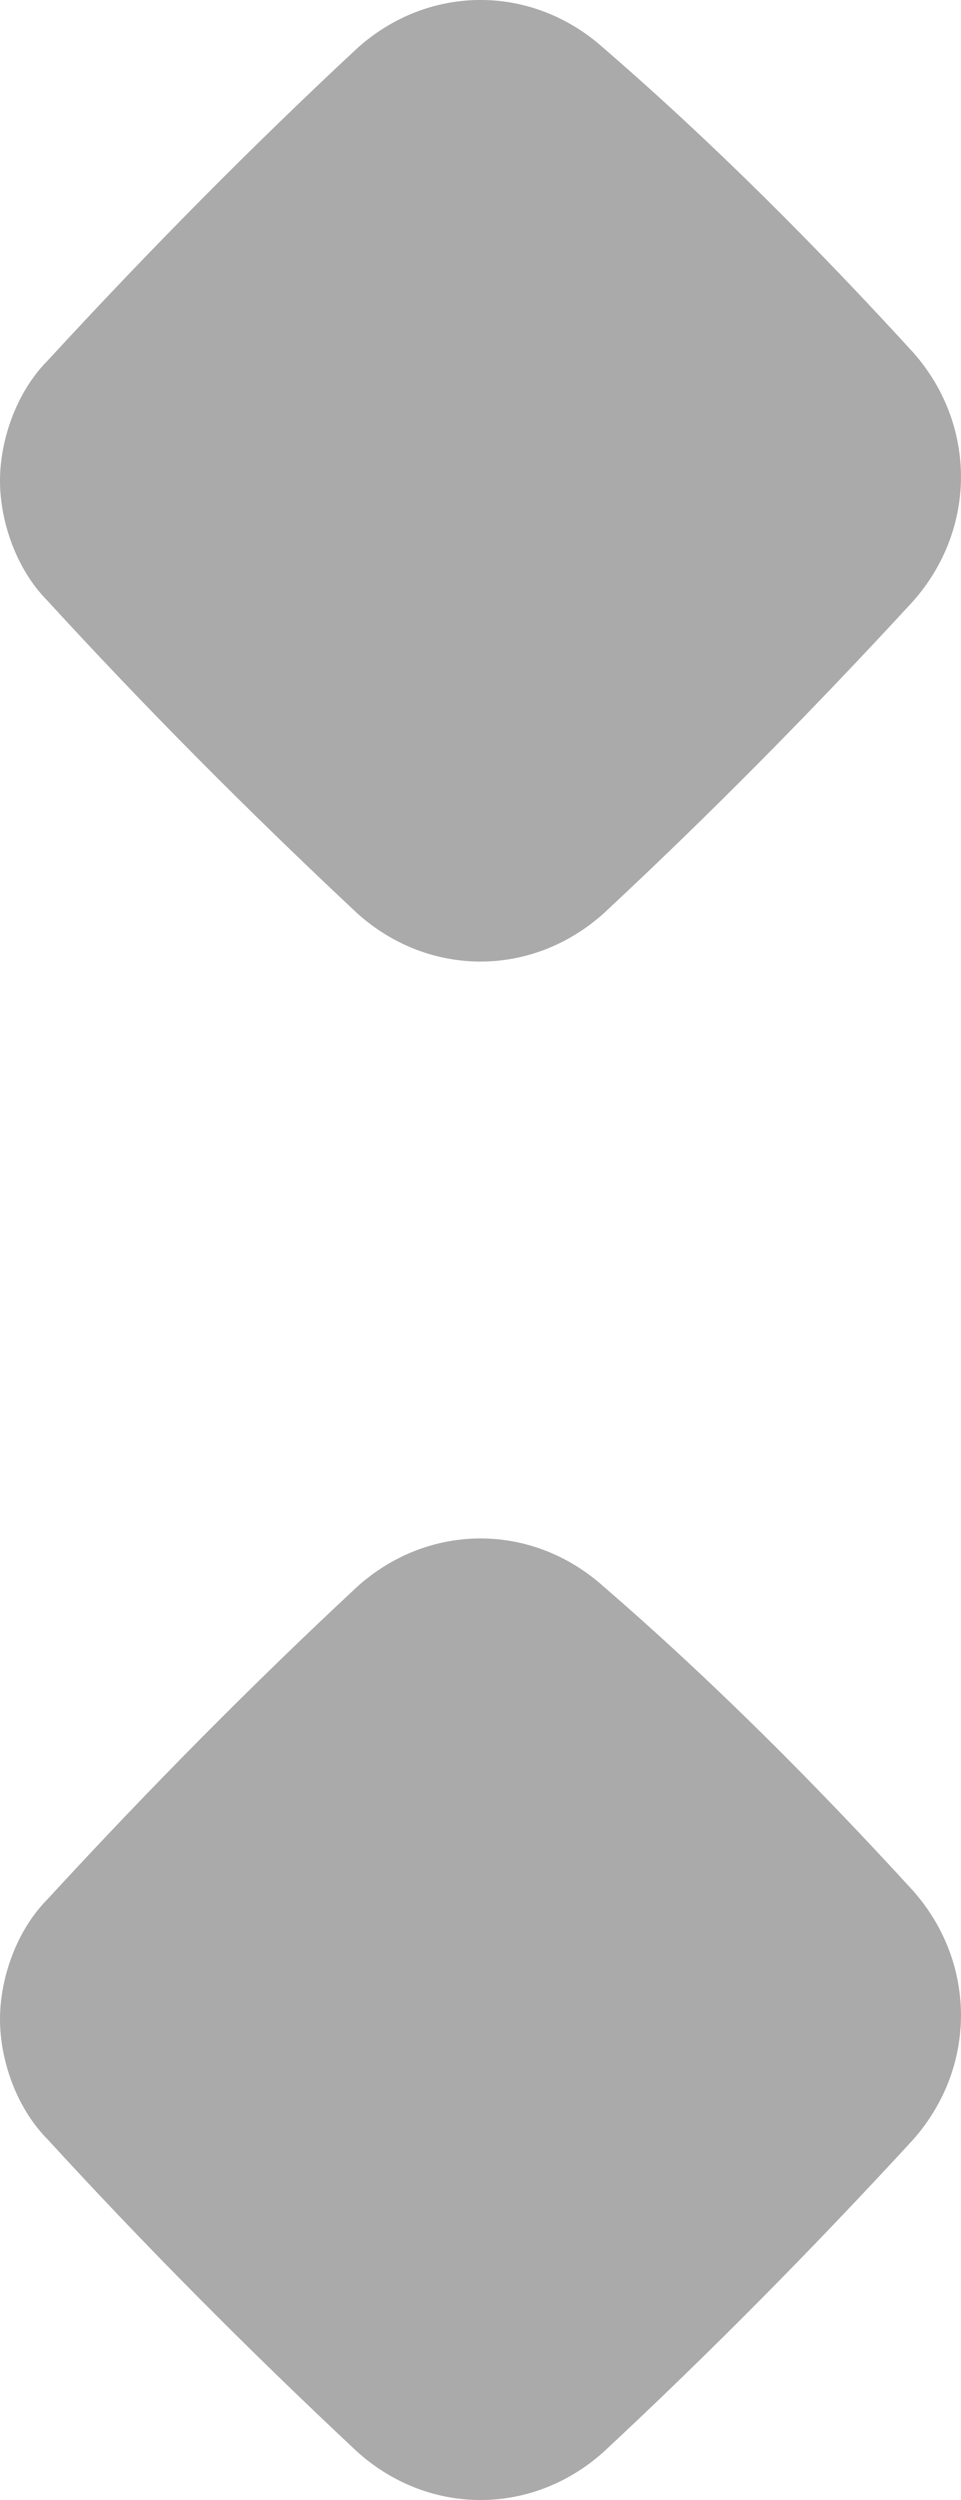 <svg width="10" height="26" viewBox="0 0 10 26" fill="none" xmlns="http://www.w3.org/2000/svg">
<path d="M6.281 16.5C5.537 15.833 4.463 15.833 3.719 16.5C2.645 17.5 1.57 18.583 0.496 19.75C0.165 20.083 0 20.583 0 21C0 21.417 0.165 21.917 0.496 22.25C1.488 23.333 2.562 24.417 3.719 25.5C4.463 26.167 5.537 26.167 6.281 25.5C7.355 24.5 8.43 23.417 9.504 22.25C10.165 21.5 10.165 20.417 9.504 19.667C8.512 18.583 7.438 17.5 6.281 16.5Z" fill="#AAAAAA"/>
<path d="M6.281 0.5C5.537 -0.167 4.463 -0.167 3.719 0.5C2.645 1.5 1.57 2.583 0.496 3.75C0.165 4.083 0 4.583 0 5C0 5.417 0.165 5.917 0.496 6.25C1.488 7.333 2.562 8.417 3.719 9.5C4.463 10.167 5.537 10.167 6.281 9.5C7.355 8.5 8.43 7.417 9.504 6.25C10.165 5.5 10.165 4.417 9.504 3.667C8.512 2.583 7.438 1.5 6.281 0.5Z" fill="#AAAAAA"/>
</svg>
